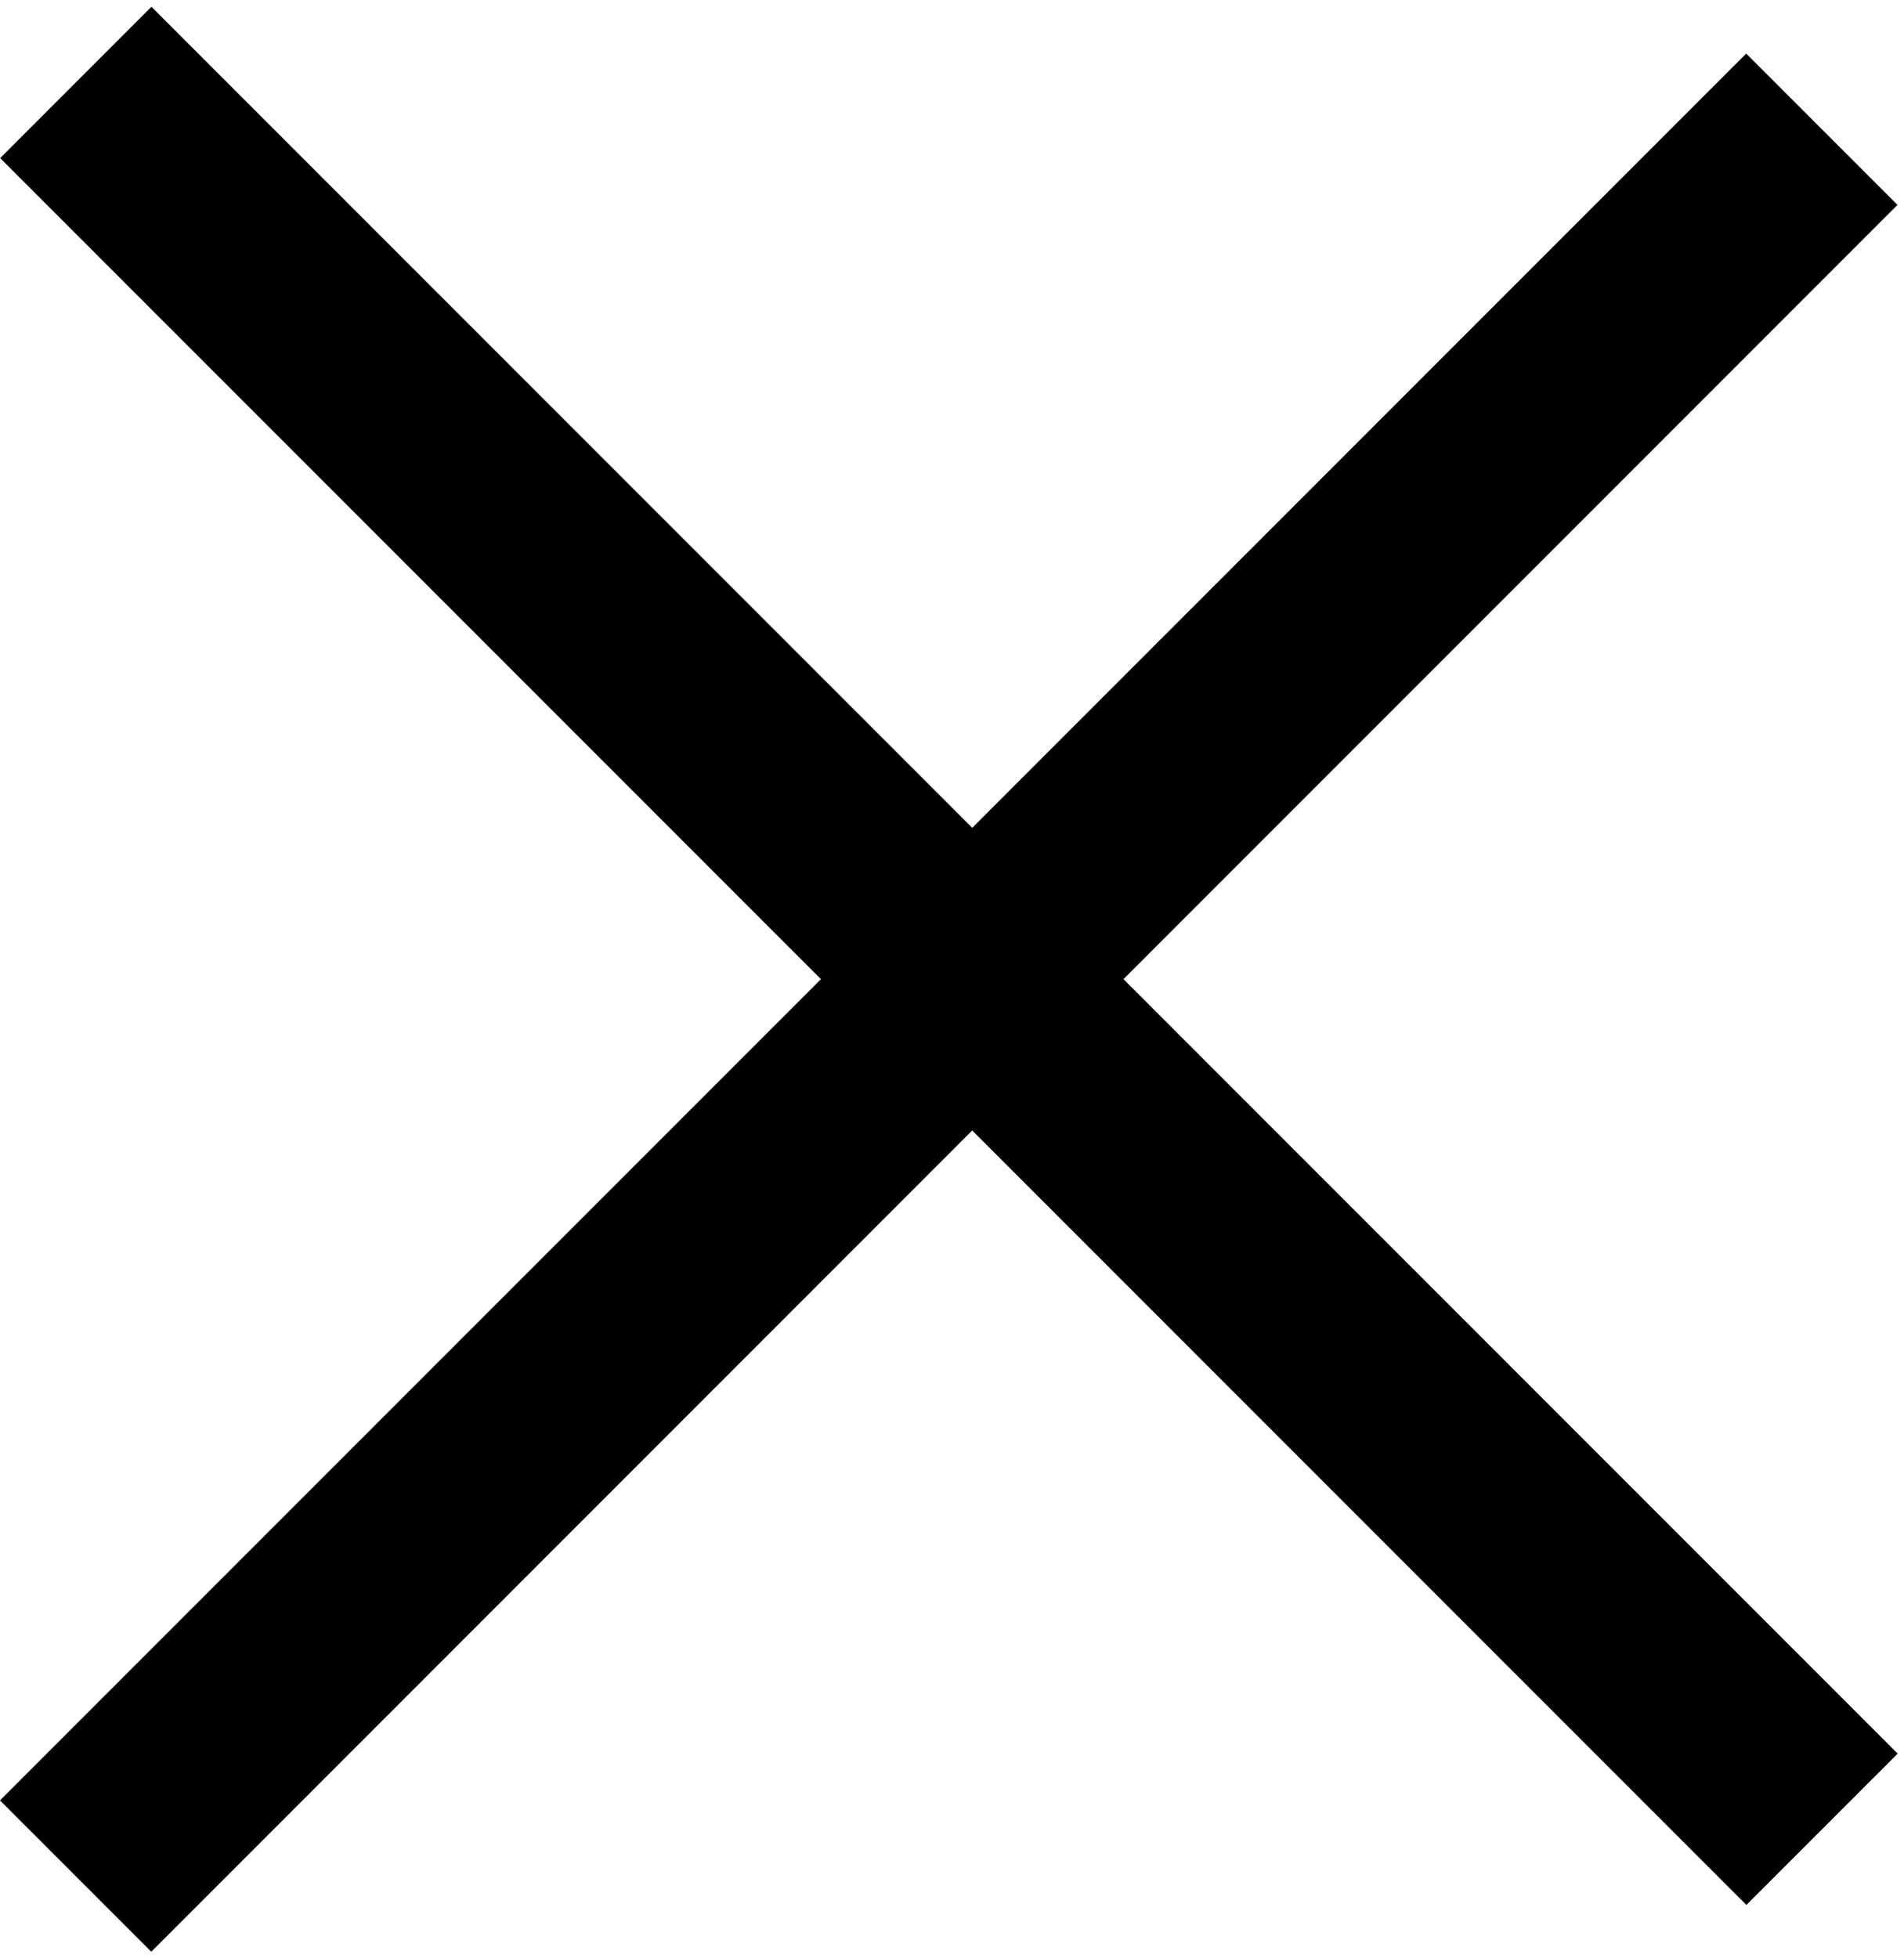 <svg width="178" height="183" viewBox="0 0 178 183" fill="none" xmlns="http://www.w3.org/2000/svg">
<rect x="163.249" y="5.006" width="20" height="230.87" transform="rotate(45 163.249 5.006)" fill="black"/>
<rect x="0.017" y="14.776" width="20" height="230.87" transform="rotate(-45 0.017 14.776)" fill="black"/>
</svg>
